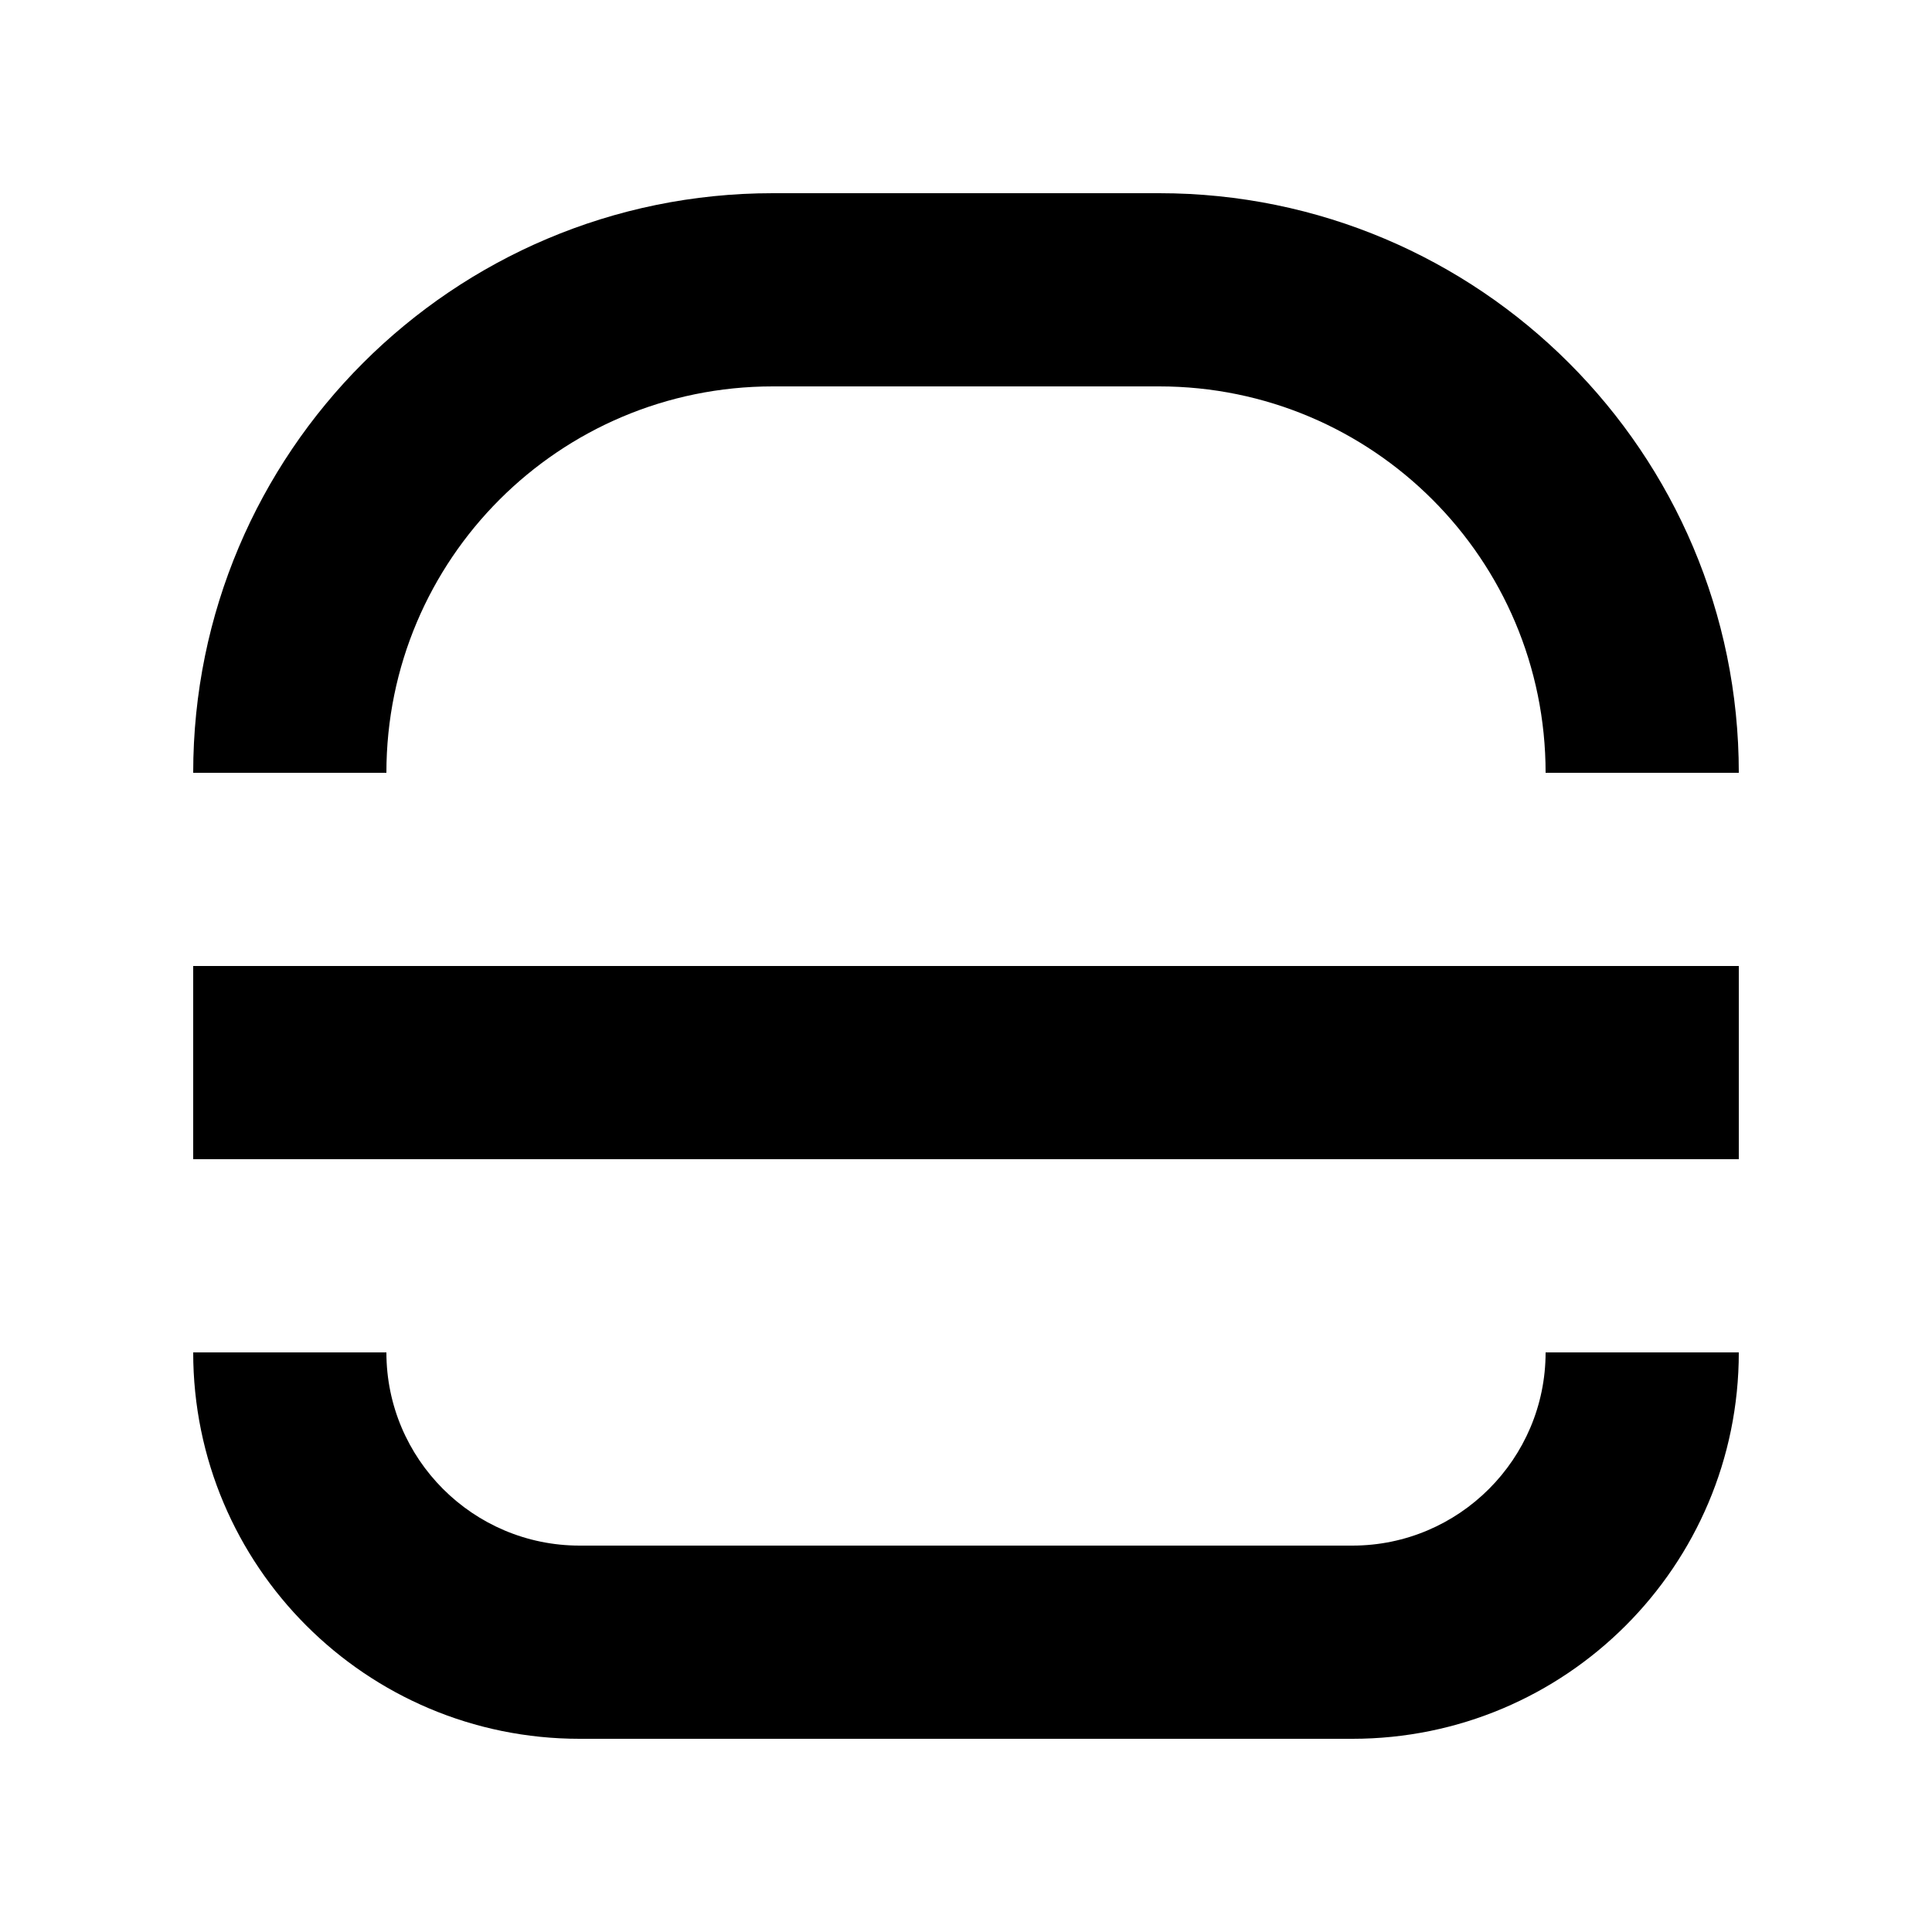 <svg xmlns="http://www.w3.org/2000/svg" viewBox="0 0 640 640"><!--! Font Awesome Pro 7.1.0 by @fontawesome - https://fontawesome.com License - https://fontawesome.com/license (Commercial License) Copyright 2025 Fonticons, Inc. --><path fill="currentColor" d="M384 64C490 64 576 150 576 256L512 256C512 185.3 454.7 128 384 128L256 128C185.3 128 128 185.3 128 256L64 256C64 150 150 64 256 64L384 64zM448 576L192 576C121.3 576 64 518.7 64 448L128 448C128 483.3 156.7 512 192 512L448 512C483.3 512 512 483.3 512 448L576 448C576 518.7 518.7 576 448 576zM576 320L576 384L64 384L64 320L576 320z"/></svg>